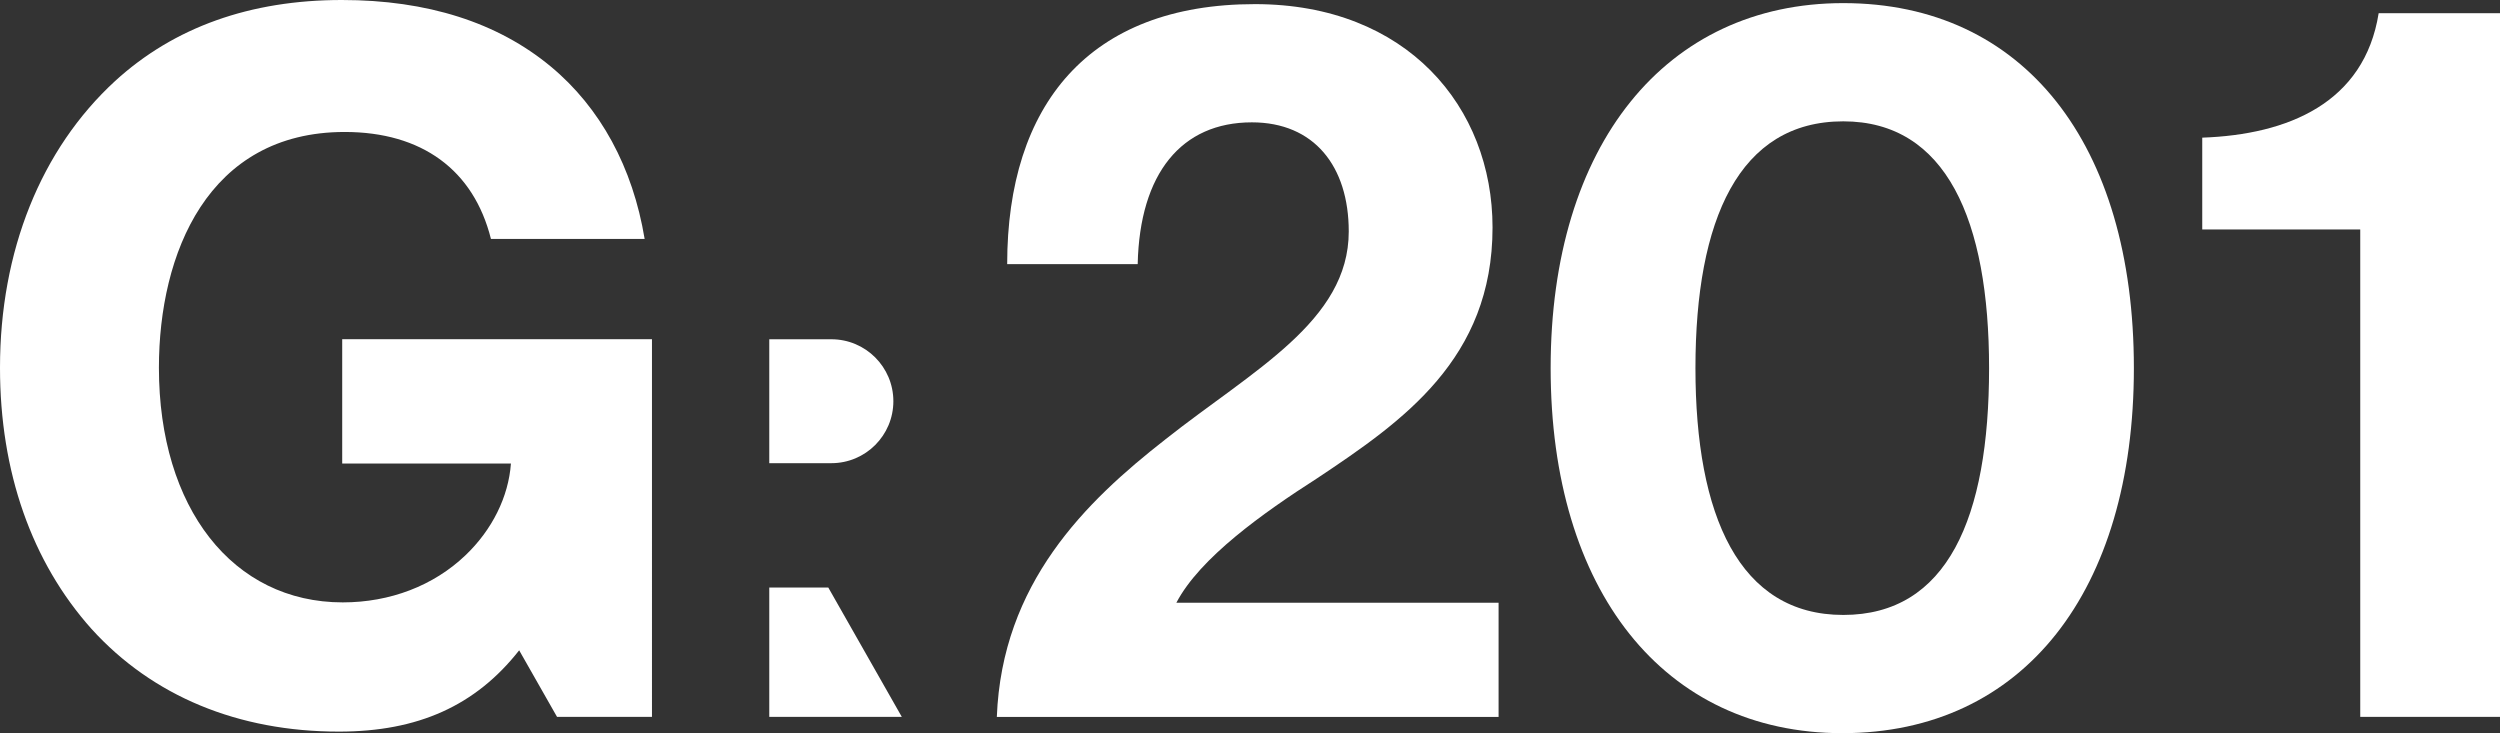 <?xml version="1.0" encoding="UTF-8"?><svg id="_レイヤー_2" xmlns="http://www.w3.org/2000/svg" viewBox="0 0 272.79 80"><rect x="0" y="0" width="272.79" height="80" fill="#333333" stroke="none"/><defs><style>.cls-1{fill:#fff;}</style></defs><g id="art_work"><g><g><g><path class="cls-1" d="M90.72,50.54h-6.78v-13.52h6.78c3.73,0,6.76,3.03,6.76,6.76s-3.03,6.76-6.76,6.76Z"/><polygon class="cls-1" points="90.38 64.11 83.94 64.11 83.94 78.22 98.4 78.22 90.38 64.11"/></g><path class="cls-1" d="M37.34,37.01v13.57h18.41c-.26,3.62-2.04,7.23-4.97,10.02-3.47,3.31-8.22,5.13-13.38,5.13-12,0-20.06-10.29-20.06-25.61,0-12.43,5.32-25.72,20.27-25.72,8.42,0,14.07,4.14,15.96,11.67h16.77c-1.29-7.81-4.83-14.32-10.24-18.81C54.3,2.45,46.63,0,37.3,0,27.3,0,18.98,2.97,12.56,8.84,4.46,16.29,0,27.4,0,40.13c0,11.34,3.45,21.19,9.99,28.5,6.65,7.33,15.99,11.2,26.99,11.2,8.64,0,14.92-2.83,19.67-8.87l4.13,7.26h10.36V37.01H37.34Z"/></g><g><path class="cls-1" d="M127.14,47.96c9.57-7.57,20.03-12.91,20.03-22.7,0-7.12-3.78-11.91-10.57-11.91-7.68,0-12.24,5.56-12.46,15.47h-14.24c0-17.36,8.9-28.37,27.04-28.37,16.58,0,25.92,11.24,25.92,24.37,0,14.35-9.79,21.14-19.14,27.37-5.9,3.78-12.8,8.68-15.36,13.58h35.16v12.46h-54.75c.56-14.58,9.68-23.48,18.36-30.26Z"/><path class="cls-1" d="M169.2,40.17c0-24.37,12.57-39.83,31.93-39.83,19.7,0,31.71,15.35,31.71,39.83,0,24.26-12.01,39.83-31.82,39.83-19.47,0-31.82-15.58-31.82-39.83Zm47.84,0c0-16.14-4.67-26.93-15.91-26.93-11.35,0-16.13,10.68-16.13,26.93,0,16.13,4.78,26.93,16.13,26.93,11.35,0,15.91-10.57,15.91-26.93Z"/><path class="cls-1" d="M257.54,25.04h-17.24V15.02c9.35-.33,17.69-3.78,19.25-13.58h13.24V78.22h-15.25V25.04Z"/></g></g></g></svg>